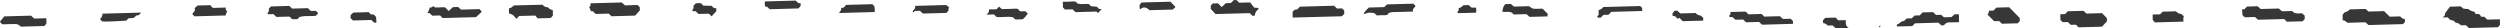 <svg fill="none" height="5" viewBox="0 0 441 5" width="441" xmlns="http://www.w3.org/2000/svg"><path d="m284.239 2.089 5.442-.148-.01-.533c-.085-.117-.225-.237-.355-.344l-6.478.175c-.277.327-.576.482-.849.547l.014.819-.278.337.179.182.464-.014.477-.485.896-.024.498-.516zm-136.261.206c.017-.017.042-.045.059-.062.064-.069.144-.155.214-.268.127-.203.144-.413.158-.568 0-.007 0-.01 0-.017l.369-.01.488-.506 4.621-.124.365.399c.049.323.081.657.028.984-2.103.062-4.206.12-6.306.175zm125.008.599c-.828.014-1.657.038-2.457.062l-.706.021-.558-.482-.674.017c-.538.014-1.054.031-1.573.041l-.327-.334-.13-.041c-.34-.11-.656-.093-.941-.079-.189.01-.358.017-.502-.014l-.144-.158c.071-.096.127-.21.144-.351.042-.351.186-.626.446-.853l.962-.024.534.461.646-.017c.692-.021 1.362-.038 2.029-.052.042.034.081.065.12.096.189.151.4.327.698.354.334.031.653.017.966 0 .161-.007.319-.014.481-.014.024 0 .088.017.137.031l.906.905c-.053.131-.078.272-.067.42v.017zm27.035.757c-1.046.028-2.121.059-3.195.083l-.555-.568-.344.131c-.045-.014-.172-.158-.246-.244l-.126-.145-.211-.059-.298-.055-.028-.403.376-.499.47-.014.541.489 2.7-.072c.27.341.663.427.912.461l.415.372c0 .093.007.179.014.258.01.117.014.196.007.251l-.436.01zm-40.84-1.38c-.642.017-1.292.038-1.938.048l-.186-.189.26-.32-.007-.385c.067-.014.137-.031.203-.052.264-.083.446-.262.604-.42.011-.01.025-.024.035-.034l.92-.024.422.389.13.034c.238.069.46.038.635.017.035-.003.077-.01.116-.014.049.292.053.585.01.912-.396.01-.8.021-1.204.034zm64.107 2.216-.856.024s-.025-.021-.035-.031c-.169-.148-.359-.317-.625-.385-.064-.017-.127-.028-.19-.038l-.007-.482.386-.427h.137c.551-.021 1.127-.034 1.703-.045l.47.482.246-.007c.116 0 .232-.007.348-.01.239-.01.484-.017.727-.017.003.055.003.12 0 .186 0 .22-.007.492.115.778l.039.093.176.179c.049.048.101.1.147.151l-2.233.062-.555-.506zm100.597-.234-6.067.165-.562-.485-3.156.086s-.028-.024-.042-.038c-.169-.148-.358-.313-.629-.379-.059-.014-.119-.024-.179-.034l-.017-.981.39-.423c.389-.093.579-.189.891-.509l2.788-.076.502.458 2.742-.076 1.004.981 1.837-.048.375.354.457.124.01.478c-.102.148-.221.303-.344.403zm-112.752.089-.319.01-.506-.482-2.307.062-.509-.489-1.369.038-.491-.454-.457-.024-.179-.182.246-.299.014-.169c.007-.069.003-.141 0-.21 0-.01 0-.017 0-.028l.34-.01c.72-.021 1.493-.041 2.262-.055.021 0 .08.017.126.028l.439.451.246-.007c.101 0 .207-.007.316-.01.242-.01.495-.021.74-.014.172 0 .327-.007.481-.021.218-.017.408-.031.562.007l.439.447 2.767-.076.54.489 1.345-.038c.053.052.102.096.151.141.133.12.221.203.274.299l-.011.458c-1.713.052-3.426.1-5.143.145zm94.66-.571c-.79.021-1.594.045-2.394.059l-.46-.471-4.631.124-.524-.482-1.811.048c-.028-.024-.056-.048-.084-.072-.155-.134-.26-.231-.323-.334.01-.2-.014-.389-.036-.557-.031-.234-.038-.354-.014-.437l.39-.01.481-.485 1.854-.052.544.485 3.192-.086.558.489 1.783-.048.397.334.134.031c.396.093.744.065.997.048.073-.007.147-.014.228-.01l.47.406.011.595-.376.416-.379.01zm-238.491-1.896-.358.403-4.157.114-.502-.482-.909.024-.239.248-.134-.138v-.083l.411-.496.021-.155c.014-.103.011-.196 0-.275 1.822-.052 3.641-.103 5.463-.148.039.028.074.059.106.086.133.107.267.217.435.289l-.102.127-.031.489zm13.131 1.521c-.2.003-.397.01-.59.024-.277.017-.54.034-.776.003l-.379-.385-.189-.028c-.509-.069-1.004-.041-1.482-.014-.435.024-.85.048-1.236-.003l-.439-.447-.245.007c-.162.003-.327.01-.496.017-.189.007-.379.014-.572.017l.376-.42.031-.193c.018-.072.043-.182.032-.31.235-.021.474-.021.709-.021.127 0 .253 0 .369-.003l.228-.007.158-.162c.091-.093.218-.224.309-.306.091.076.221.196.316.286l.165.155.232-.007c.123 0 .249-.007.379-.014.295-.01.604-.024.906-.017.196.003.383-.01.562-.024.273-.021.512-.041.719.014l.436.444.892-.024c.063.055.122.107.182.151.183.148.249.21.263.292-.298.416-.579.73-.867.974zm68.805-1.635c-.014.103-.007.2 0 .279-.158.024-.337.021-.534.021-.147 0-.298 0-.445.007-.267.014-.534.021-.801.024-.27.007-.541.01-.811.024-.123.007-.249.007-.372.003-.341 0-.727-.003-1.124.12l-.144.045-.323.358c-.2.045-.428.041-.681.038-.123 0-.249-.003-.372 0-.112 0-.221.01-.33.021-.179.017-.341.031-.47.007l-.362-.368-.169-.034c-.428-.086-.937-.141-1.443.107l-.094.048-.046.052s-.028-.031-.039-.048c-.024-.031-.052-.062-.077-.093 0-.021-.003-.041-.007-.065 0 0 0-.003 0-.007.197-.306.474-.575.762-.86.039-.038.074-.072.109-.11l2.717-.072.492-.482 4.634-.124.369.375v.083l-.414.496-.021.155zm82.417 3.018h-.035c-.081.003-.162.007-.242.01l.326-.372c-.024.076-.042.158-.042.251 0 .045 0 .079-.007.11zm-103.627-1.683-.017-.981.365-.406.456-.038.474-.496 6.029-.162.516.492.895-.024.372.379.011.599-.429.413c-2.693.076-5.723.162-8.672.227zm-25.254-1.297c-.302-.282-.566-.478-.927-.485-.257.007-.467.12-.681.303-.043-.038-.099-.086-.134-.124l-.01-.613.351-.44 5.101-.138.85.895.007.076-.46.416c-1.362.041-2.728.076-4.094.11zm18.727.358-.042.12-.158.509-.347.01-.503-.478-6.024.162-.847-.905-.01-.544c.126-.169.239-.323.393-.43.186.021.362 0 .52-.01.14-.014.27-.024.372-.007l.649.664.738-.692.888-.024.513-.523.449-.01.506.478 1.931-.052.705.915.239.024c.123.014.232.014.323.017h.06c.063.052.13.11.193.169-.067.069-.137.134-.2.193-.148.134-.271.248-.348.413zm163.658.905c-.035.206-.018.403-.007.557.007.089.01.151.01.196l-5.027.138c-.042-.038-.085-.076-.123-.12-.098-.107-.19-.22-.271-.32 0-.076-.003-.148-.006-.22-.008-.265-.015-.502-.008-.73l1.296-.034.478-.475 2.331-.062c.2.203.484.458.937.461.007.007.014.017.021.024.071.083.158.182.285.268.059.041.123.072.182.093l-.07.089-.021.134zm-14.876 1.662c-1.19.031-2.412.065-3.634.093l-.453-.461-.909.024-.534-.492-.885.024c-.063-.062-.123-.117-.182-.169-.116-.103-.193-.175-.232-.248 0-.089-.003-.182-.007-.272-.007-.248-.014-.485-.007-.716l.836-.024.484-.499 2.77-.076.523.485 2.743-.076.853.871.01.578-.86.933-.513.014zm-26.375-.781c-.179 0-.547.007-.828.317l-.179.196-.46.014-.492-.468-4.164.114-.463.482-.348.01c-.797.021-1.58.045-2.356.059l-.007-.348s0-.007 0-.01c.344-.065.573-.296.706-.434.021-.021.049-.052.074-.072.453-.017.716-.296.881-.465.025-.024.06-.062.084-.083l.885-.024.506-.496.895-.024.502-.523 1.847-.052.523.499.895-.024.492.44 1.341-.038.523-.478c.116 0 .225-.01.327-.014.175-.01.326-.021.46-.007v.124c.01.43.017.85.021 1.273l-.176.007c-.484.014-.994.031-1.499.034zm9.238.241-.495-.471-.878.024-1.18-1.17.155-.189.126-.492.776-.021.513-.523 2.257-.062 1.861 1.9.011.526-.362.406-2.777.076zm87.852-.2c.007.134-.004.282-.014.427v.003l-.365.389-5.102.138-.534-.496-.877.024c-.183-.189-.474-.461-.934-.465-.011-.01-.021-.024-.032-.038-.137-.155-.386-.44-.818-.413-.046.007-.095-.028-.302-.244l-.242-.251-.822.024c-.038 0-.077 0-.116.003.102-.052.204-.124.302-.231l.099-.107.098-.444.829-1.129 1.906-.052.471.403.895.072c.256.282.6.365.825.42.242.059.26.076.27.107l.141.334h.368c.292 0 .401.114.474.234l.155.251.565.017.516.496.671-.017c.519-.014 1.043-.031 1.562-.038.007.079 0 .172 0 .268 0 .103-.007.21 0 .313zm-374.995.014-.495-.471-3.234.086-.456-.434.018-.024.025-.506.484-.437c.902-.028 1.794-.052 2.682-.072l.372.379.193.024c.06.007.119.01.183.014.039 0 .077 0 .109.01.165.079.316.251.46.444 0 .172.014.337.032.489.025.231.035.375.011.489zm-11.337-1.17c-.548-.003-1.117-.01-1.696.141l-.165.041-.32.358-.927.024-.492-.468-2.31.062-.523-.496-.895.024-.179-.182.27-.334-.007-.458.365-.406 3.251-.089.492.468 2.774-.076.523.496.895-.024.372.379v.093l-.4.409c-.32.041-.667.041-1.029.038zm138.726-.788-3.655.1-.551-.489-1.316.034-.373-.375v-.134c-.01-.289-.014-.578-.017-.867.126-.017.27-.01.432-.007.087 0 .172.007.259.007h.032c.204 0 .407-.014.611-.028.323-.021.628-.041.913-.007l.33.334.147.038c.411.11.804.083 1.155.062.267-.017.506-.034.717.007l.372.379 1.053.1.376.382.214.014c.056.003.109.003.165.003h.074c-.211.237-.422.475-.632.705l-.299-.265zm-85.52.829-.506-.468-2.286.062-.512-.492-.358.01s0-.01 0-.014c-.011-.062-.025-.127-.042-.189-.05-.193-.148-.341-.25-.475l.228-.296.032-.368c0-.021.004-.038.007-.055l5.484-.148.583.509 2.226-.062.379.389.011.554-.829.926-4.167.114zm17.175-.454-1.836.048-.509-.492-.435.01-.183-.186.256-.317-.007-.471.411-.413c.337-.065.639-.069.917-.014l.407.416 1.457.028.344.351.221.048c.06.014.116.028.176.038.024.003.056.01.091.017l.011.471-.833.933-.488-.471zm10.73-.788-.449-.423-.158-.031c-.078-.014-.151-.021-.215-.017-.052-.533-.07-.75-.038-.902l5.435-.148.477.434.386.034h.015c.003.162.007.32.007.458l-.383.458-5.084.138zm-57.696 1.555-.446-.454-1.369.038-.513-.458-.235-.024c-.039-.003-.084-.01-.13-.014.235-.299.327-.616.4-.877.007-.021.011-.038.018-.059l.383-.034.242-.231.277.234.19.01c.295.014.569 0 .832-.017.291-.017.548-.031.783-.003l.642.654.737-.688.934-.024.495.461 3.272-.089c.119.127.246.258.347.392 0 .028.004.062.007.096v.021l-.99.908c-1.959.059-3.918.11-5.877.158zm16.761.048c-.063-.069-.123-.141-.175-.203l-.242-.282-2.851.076-.47.496c-.091-.096-.175-.193-.253-.282-.179-.206-.312-.358-.477-.451l-.077-.034-.506-.186-.018-.888s.014 0 .021-.003c.046-.01.095-.021.144-.034.26-.072.442-.241.618-.399.028-.024.056-.052.088-.079l.818-.021c1.338-.038 2.742-.076 4.143-.107.032-.017.084.01.137.021.253.382.646.409.839.427h.049c.186.189.464.44.878.492.014.275.018.554.021.822v.151l-.386.43-2.303.062zm-55.024-.54s-.004.028-.007.041l-5.519.148c-.119-.124-.242-.255-.348-.389 0-.021 0-.045 0-.065l.411-.523.021-.496.481-.437.239-.007c.418-.014.909-.028 1.401-.031.095 0 .193-.01.288-.017.112-.01.214-.017.284-.007l.481.489 1.422-.038c.284-.003.565-.01.846-.031v.069c0 .062 0 .12.004.172l.014.169.242.292c-.098.141-.193.303-.235.502-.011.052-.021.107-.028.158zm-15.332-.021-.435.065-.464.43-.941.069-.369.409c-2.886.186-3.929.179-4.259.131l-.344-.372c0-.031 0-.059 0-.086.011-.01.021-.021.032-.031.077-.076.186-.175.26-.33.077-.158.095-.31.105-.423 0-.031.004-.059.011-.089 0-.007.007-.017.014-.031l1.018-.028c1.924-.052 3.845-.103 5.769-.158-.109.169-.253.313-.404.44zm-16.667 1.92-.4.01c-1.25.034-2.489.069-3.732.1-.042-.034-.081-.065-.119-.096-.197-.162-.418-.348-.734-.354-.523-.014-1.043 0-1.548.017-.263.01-.527.017-.793.021-.025 0-.084-.014-.137-.028l-.355-.382c0-.021 0-.038 0-.059.221-.296.46-.585.674-.843l.07-.086 4.736-.127.551.509.66-.017c.492-.014.987-.028 1.482-.038l.018.943c-.039.048-.077.093-.112.141-.088.114-.172.22-.256.286z" fill="#373737"/></svg>